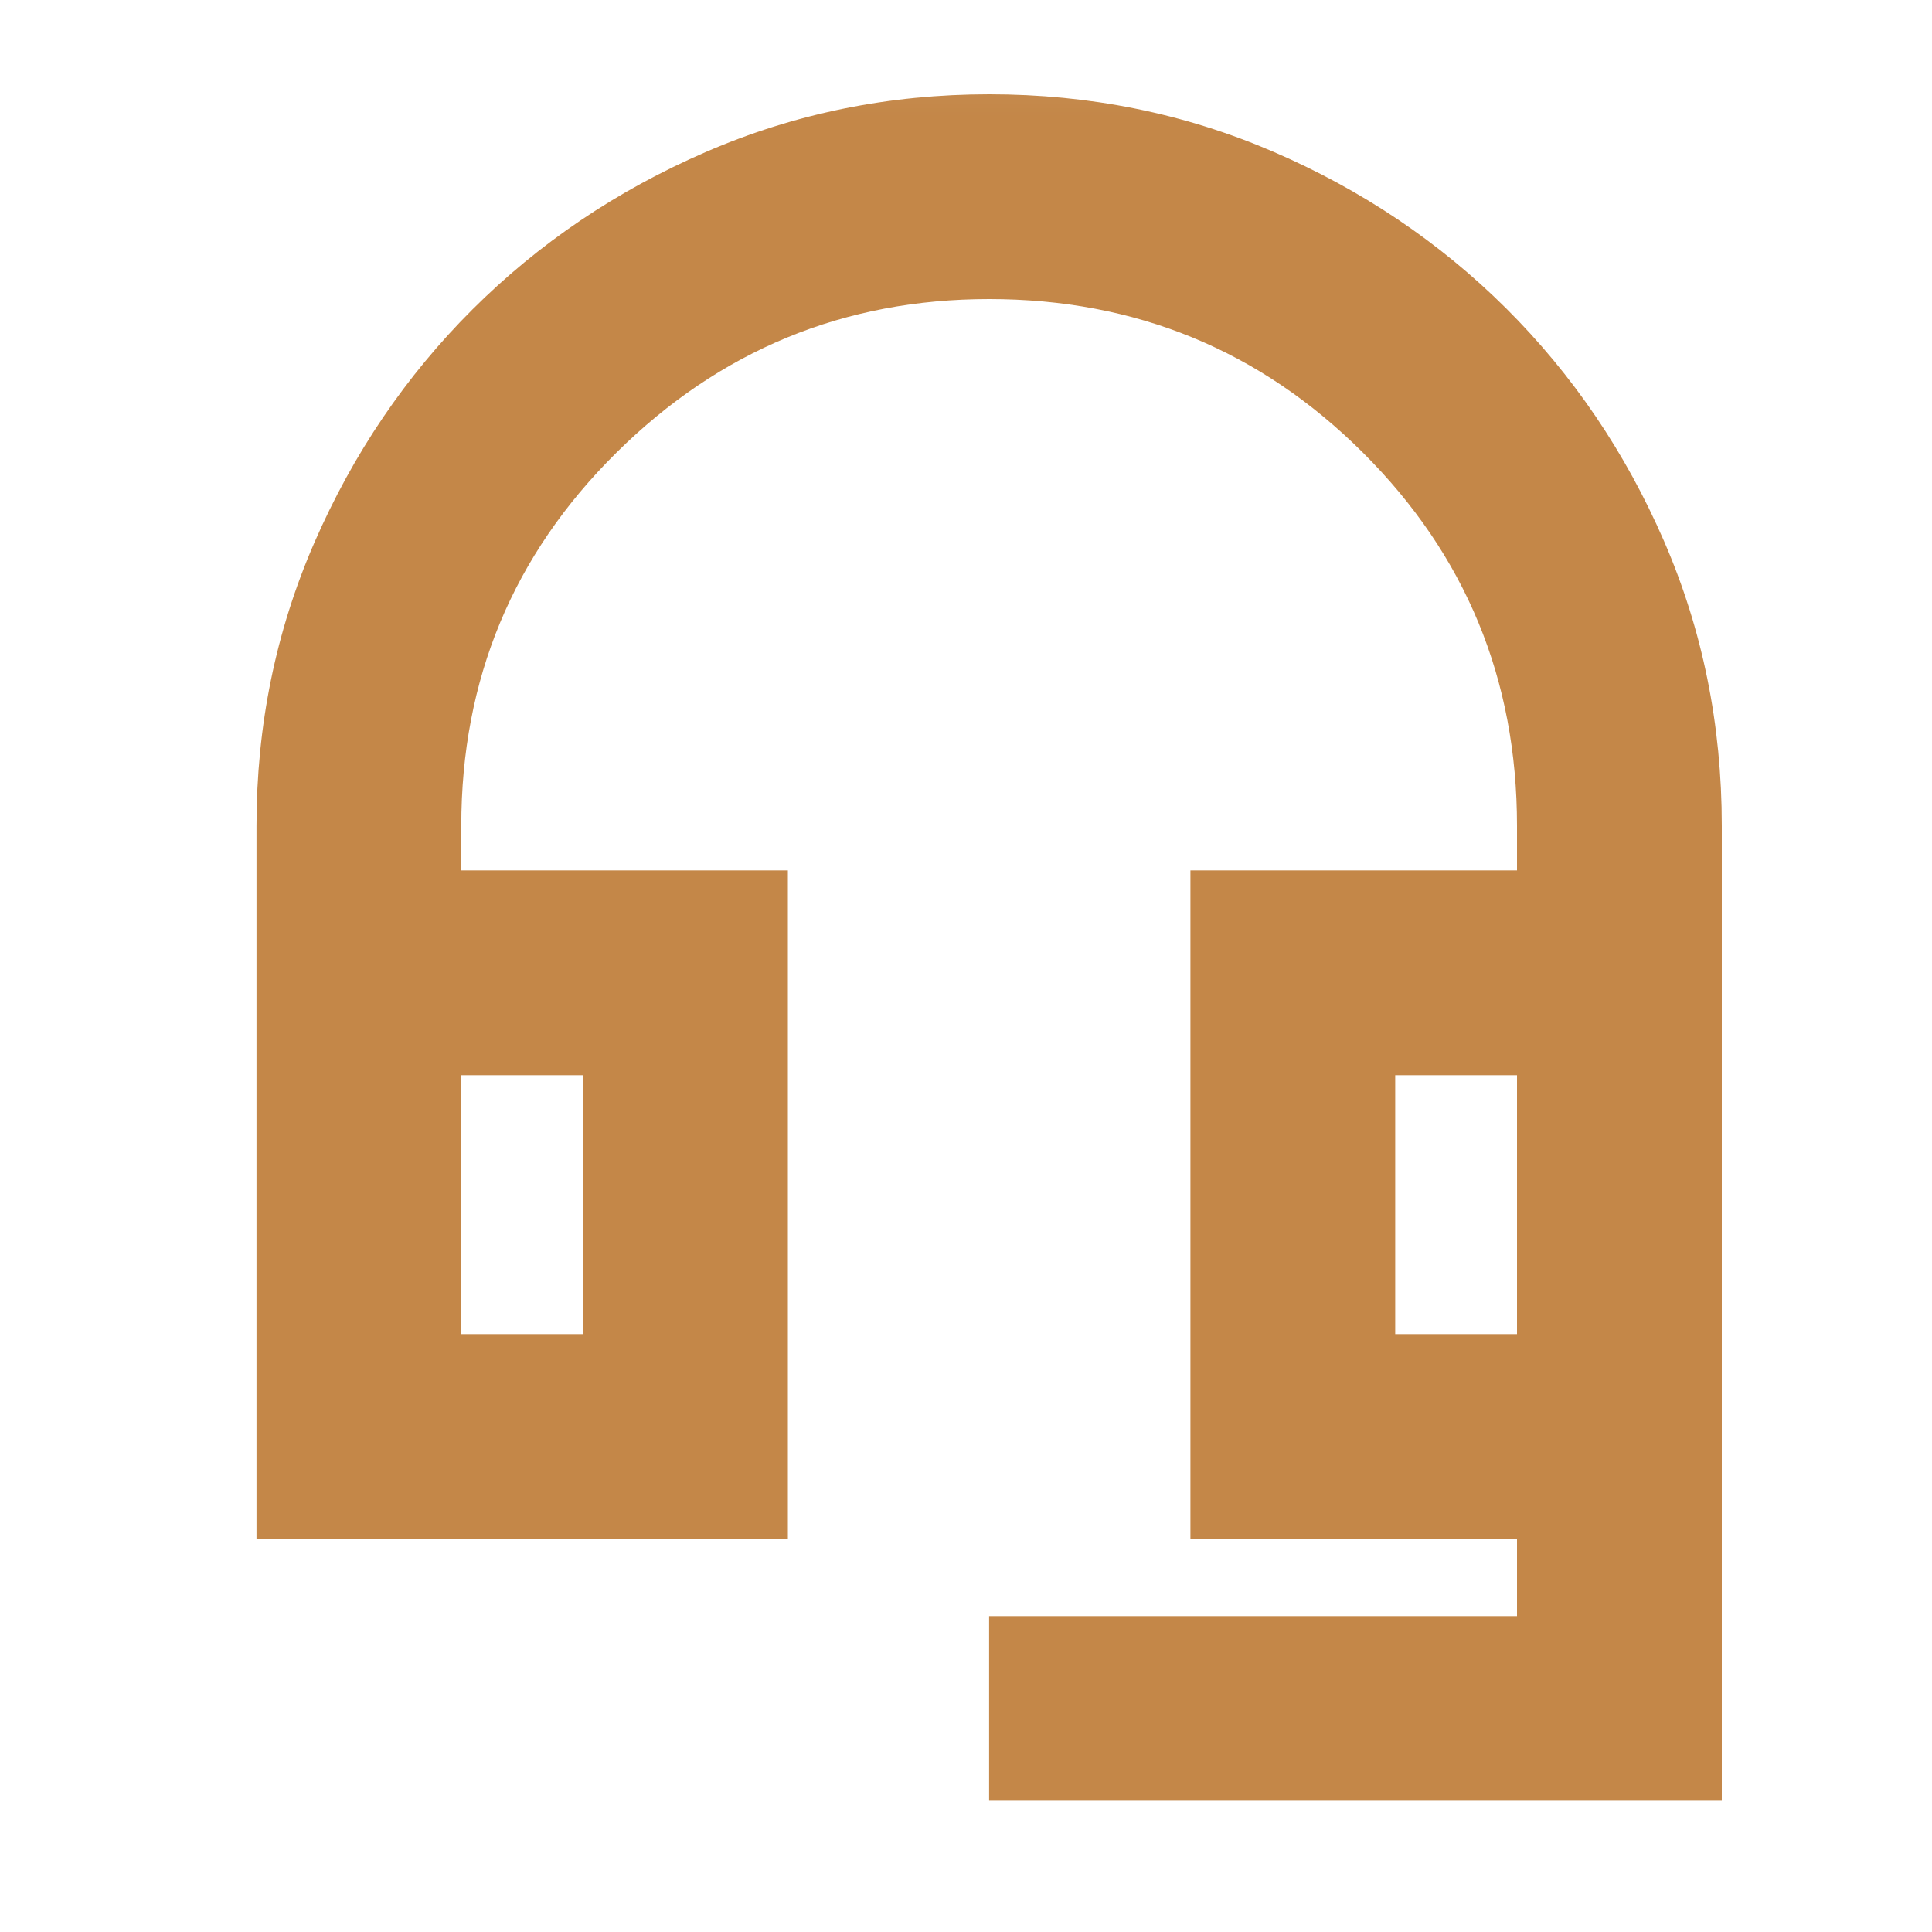 <svg width="25" height="25" viewBox="0 0 25 25" fill="none" xmlns="http://www.w3.org/2000/svg">
<mask id="mask0_199_287" style="mask-type:alpha" maskUnits="userSpaceOnUse" x="0" y="0" width="25" height="25">
<rect x="0.799" y="0.082" width="24" height="24" fill="#D9D9D9"/>
</mask>
<g mask="url(#mask0_199_287)">
<path d="M12.799 23.294V20.913H19.63V19.913H15.404V11.263H19.63V10.687C19.63 8.791 18.965 7.181 17.636 5.857C16.307 4.533 14.695 3.87 12.799 3.87C10.922 3.87 9.315 4.533 7.977 5.857C6.638 7.181 5.969 8.791 5.969 10.687V11.263H10.195V19.913H3.319V10.687C3.319 9.389 3.569 8.167 4.069 7.019C4.57 5.87 5.25 4.867 6.11 4.008C6.971 3.149 7.976 2.469 9.126 1.97C10.276 1.47 11.5 1.22 12.8 1.22C14.099 1.22 15.322 1.467 16.471 1.961C17.619 2.455 18.625 3.131 19.489 3.99C20.352 4.85 21.033 5.853 21.532 7.001C22.031 8.15 22.28 9.378 22.28 10.687V23.294H12.799ZM5.969 17.263H7.545V13.913H5.969V17.263ZM18.054 17.263H19.63V13.913H18.054V17.263Z" fill="#C48748"/>
</g>
</svg>
